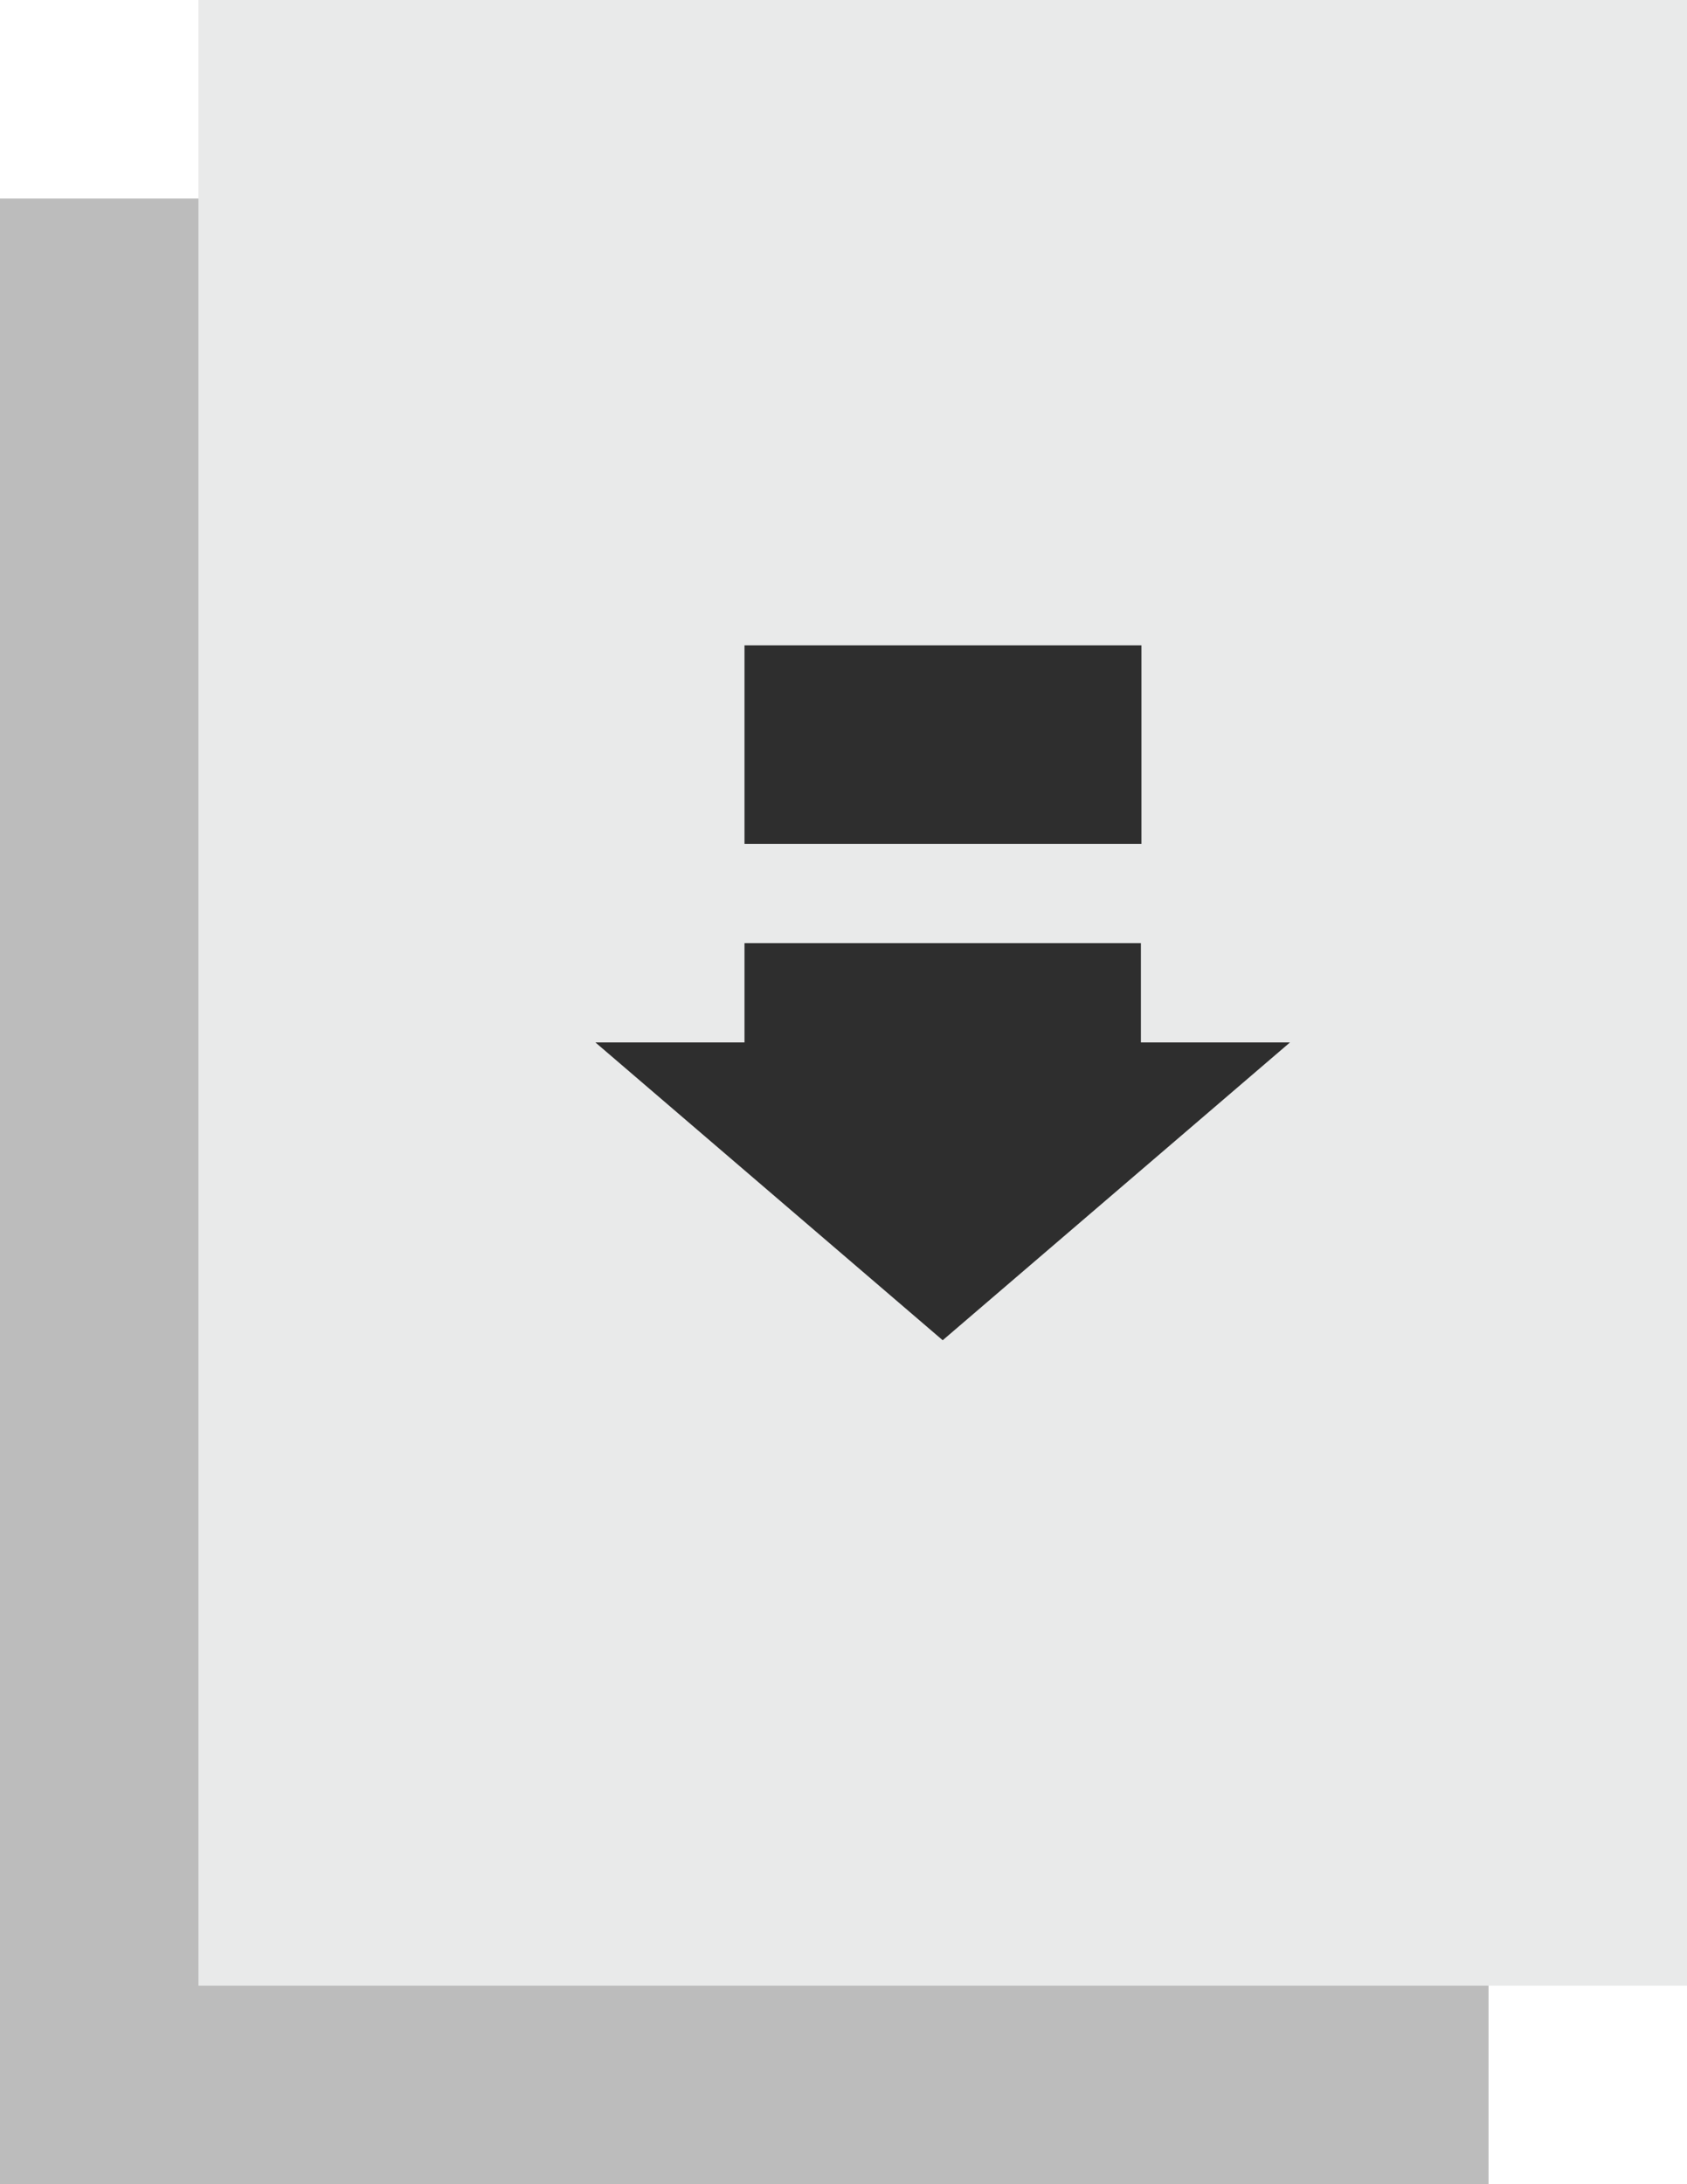 <svg xmlns="http://www.w3.org/2000/svg" width="24.889" height="32.209" viewBox="0 0 24.889 32.209">
  <g id="Groupe_12476" data-name="Groupe 12476" transform="translate(-7 -2)">
    <path id="Tracé_7843" data-name="Tracé 7843" d="M7,35.281H28.961V6H7Z" transform="translate(0 -1.072)" fill="#bcbcbc"/>
    <path id="Tracé_7844" data-name="Tracé 7844" d="M11,31.281H32.961V2H11Z" transform="translate(-1.072)" fill="#e9eaea"/>
    <path id="Tracé_7845" data-name="Tracé 7845" d="M21.2,15v2.928h5.856V15Zm0,4.392v1.464H19l5.124,4.392,5.124-4.392h-2.2V19.392Z" transform="translate(-3.216 -3.484)" fill="#2e2e2e"/>
  </g>
</svg>
